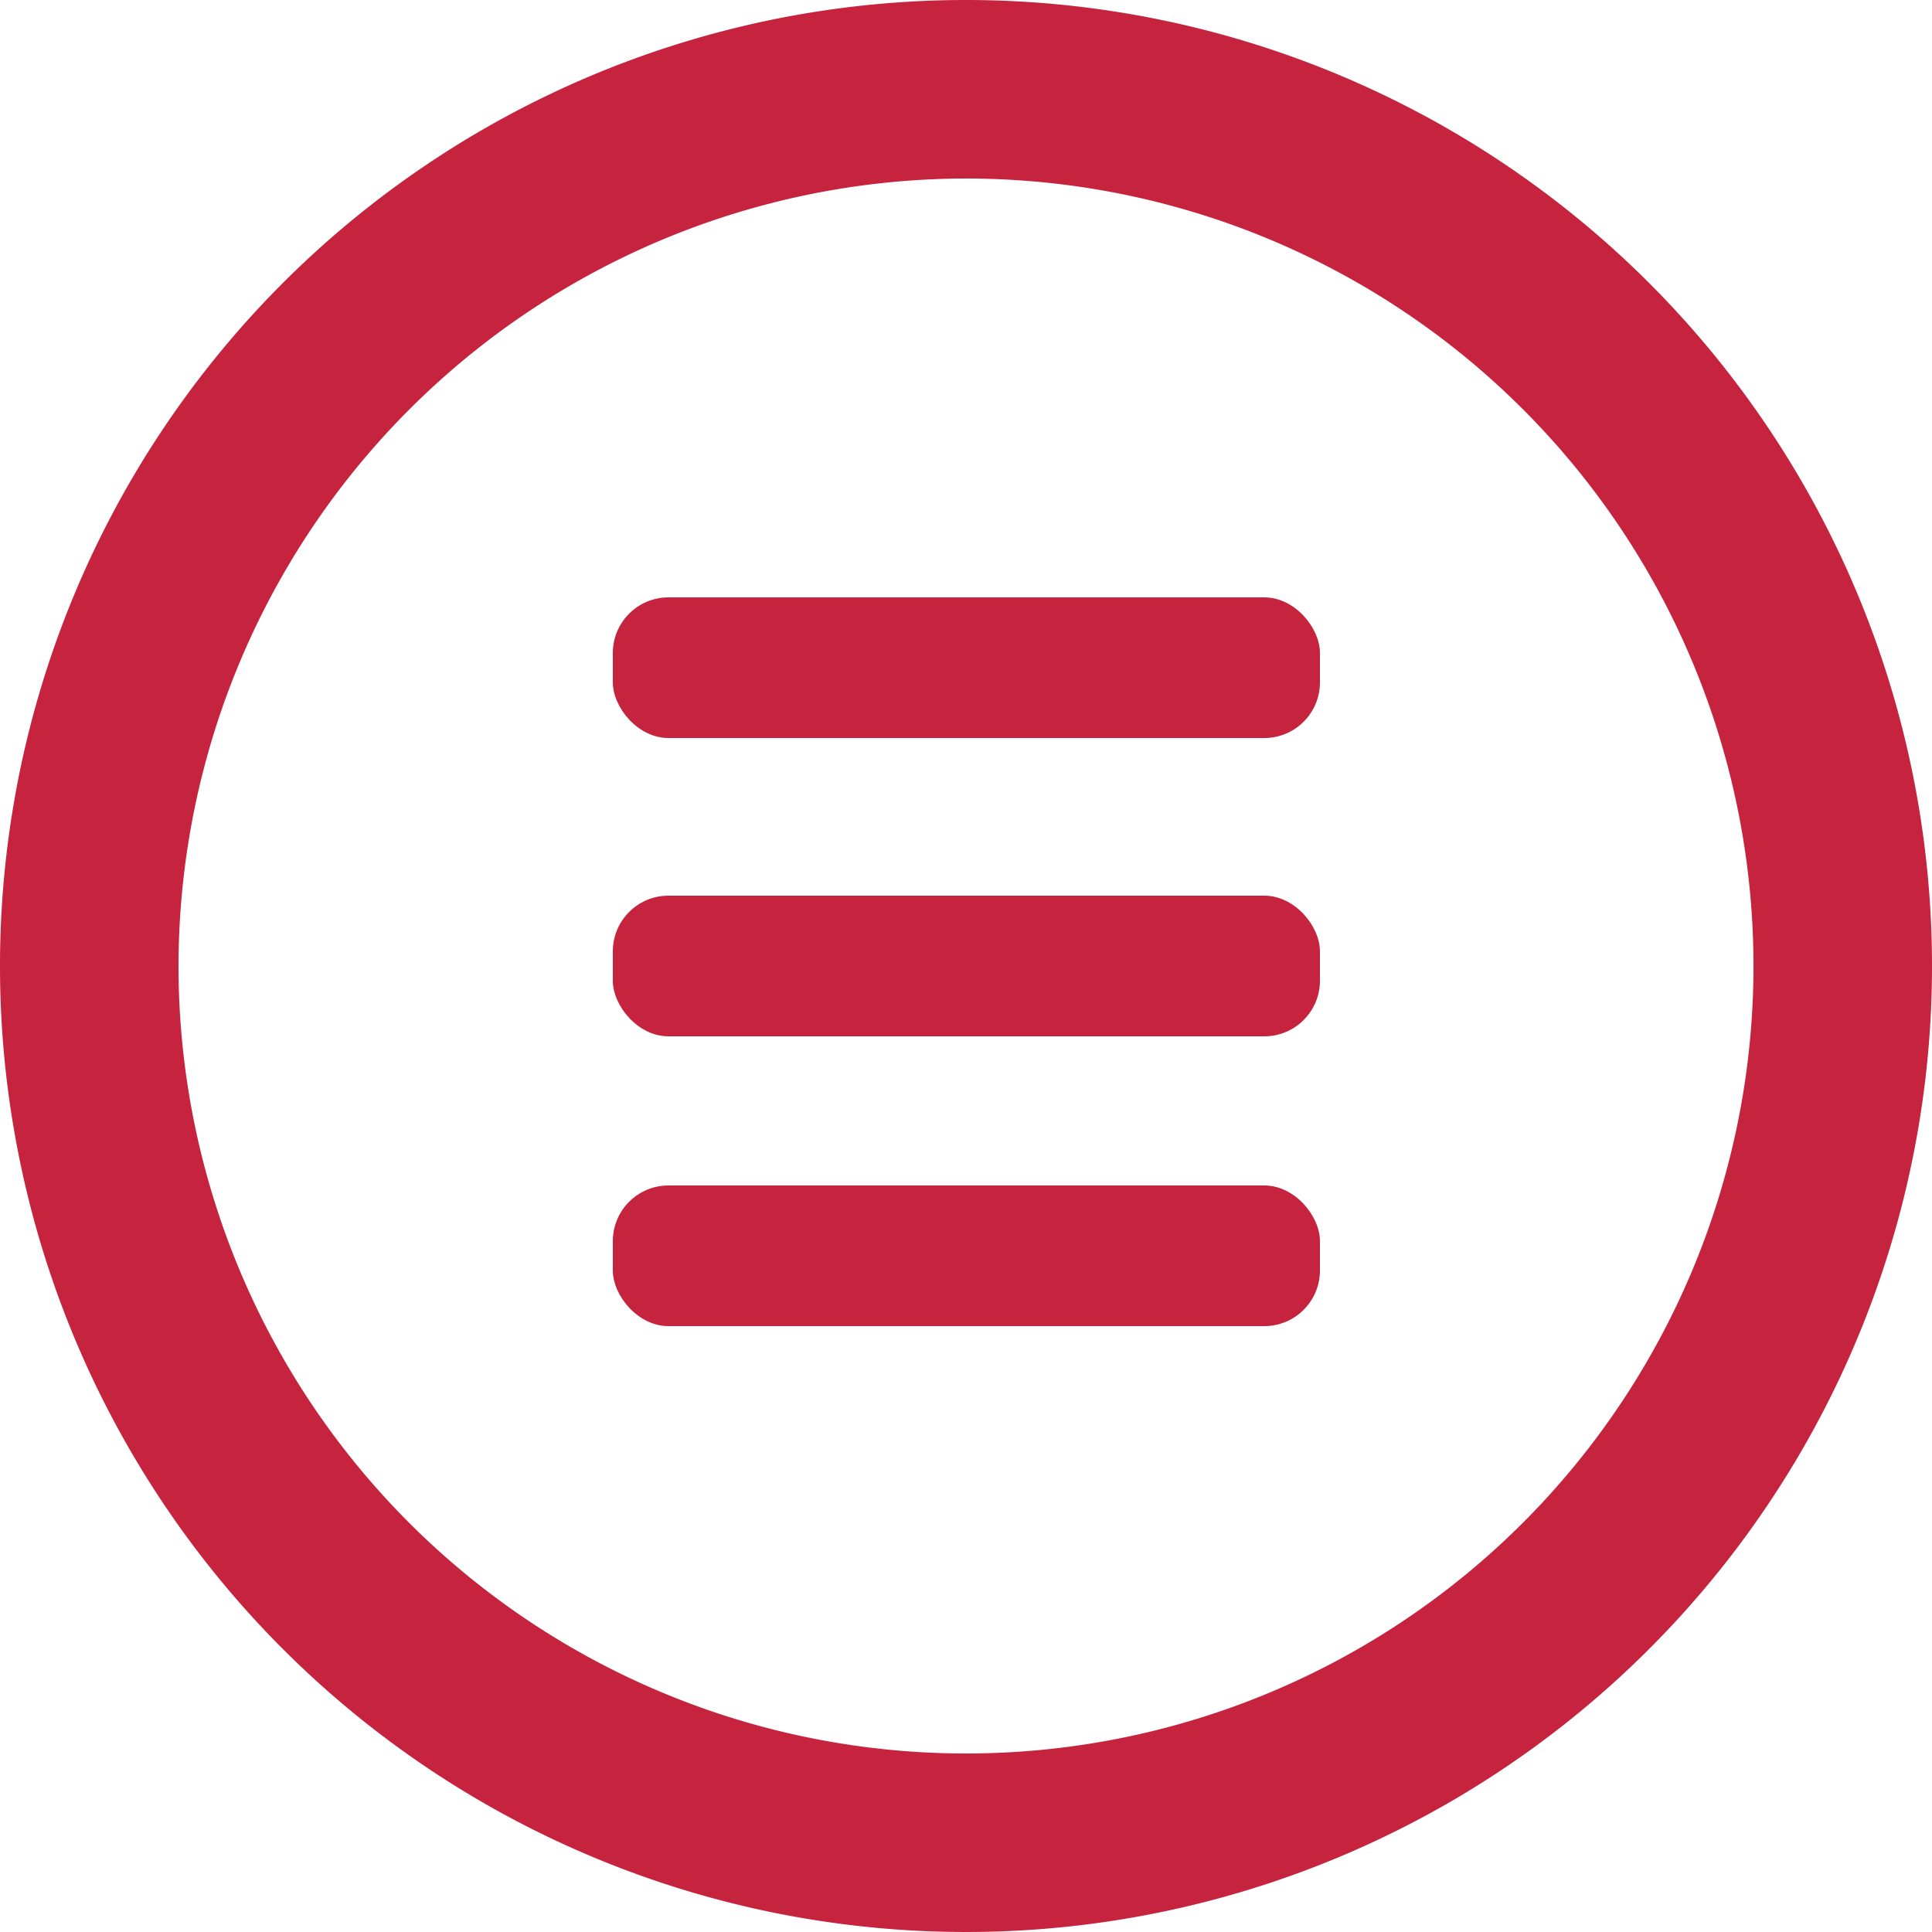 <svg xmlns="http://www.w3.org/2000/svg" width="25" height="25" viewBox="0 0 25 25">
  <defs>
    <style>
      .a {
        fill: #c5233e;
      }
    </style>
  </defs>
  <title>icon-circled-note-red</title>
  <g>
    <path class="a" d="M12.5,2.31A10.19,10.19,0,1,1,2.31,12.5,10.2,10.2,0,0,1,12.5,2.31M12.5,0A12.5,12.5,0,1,0,25,12.5,12.5,12.5,0,0,0,12.5,0Z"/>
    <g>
      <rect class="a" x="7.93" y="7.73" width="9.15" height="1.82" rx="0.72"/>
      <rect class="a" x="7.93" y="11.59" width="9.15" height="1.82" rx="0.72"/>
      <rect class="a" x="7.93" y="15.34" width="9.15" height="1.82" rx="0.72"/>
    </g>
  </g>
</svg>
